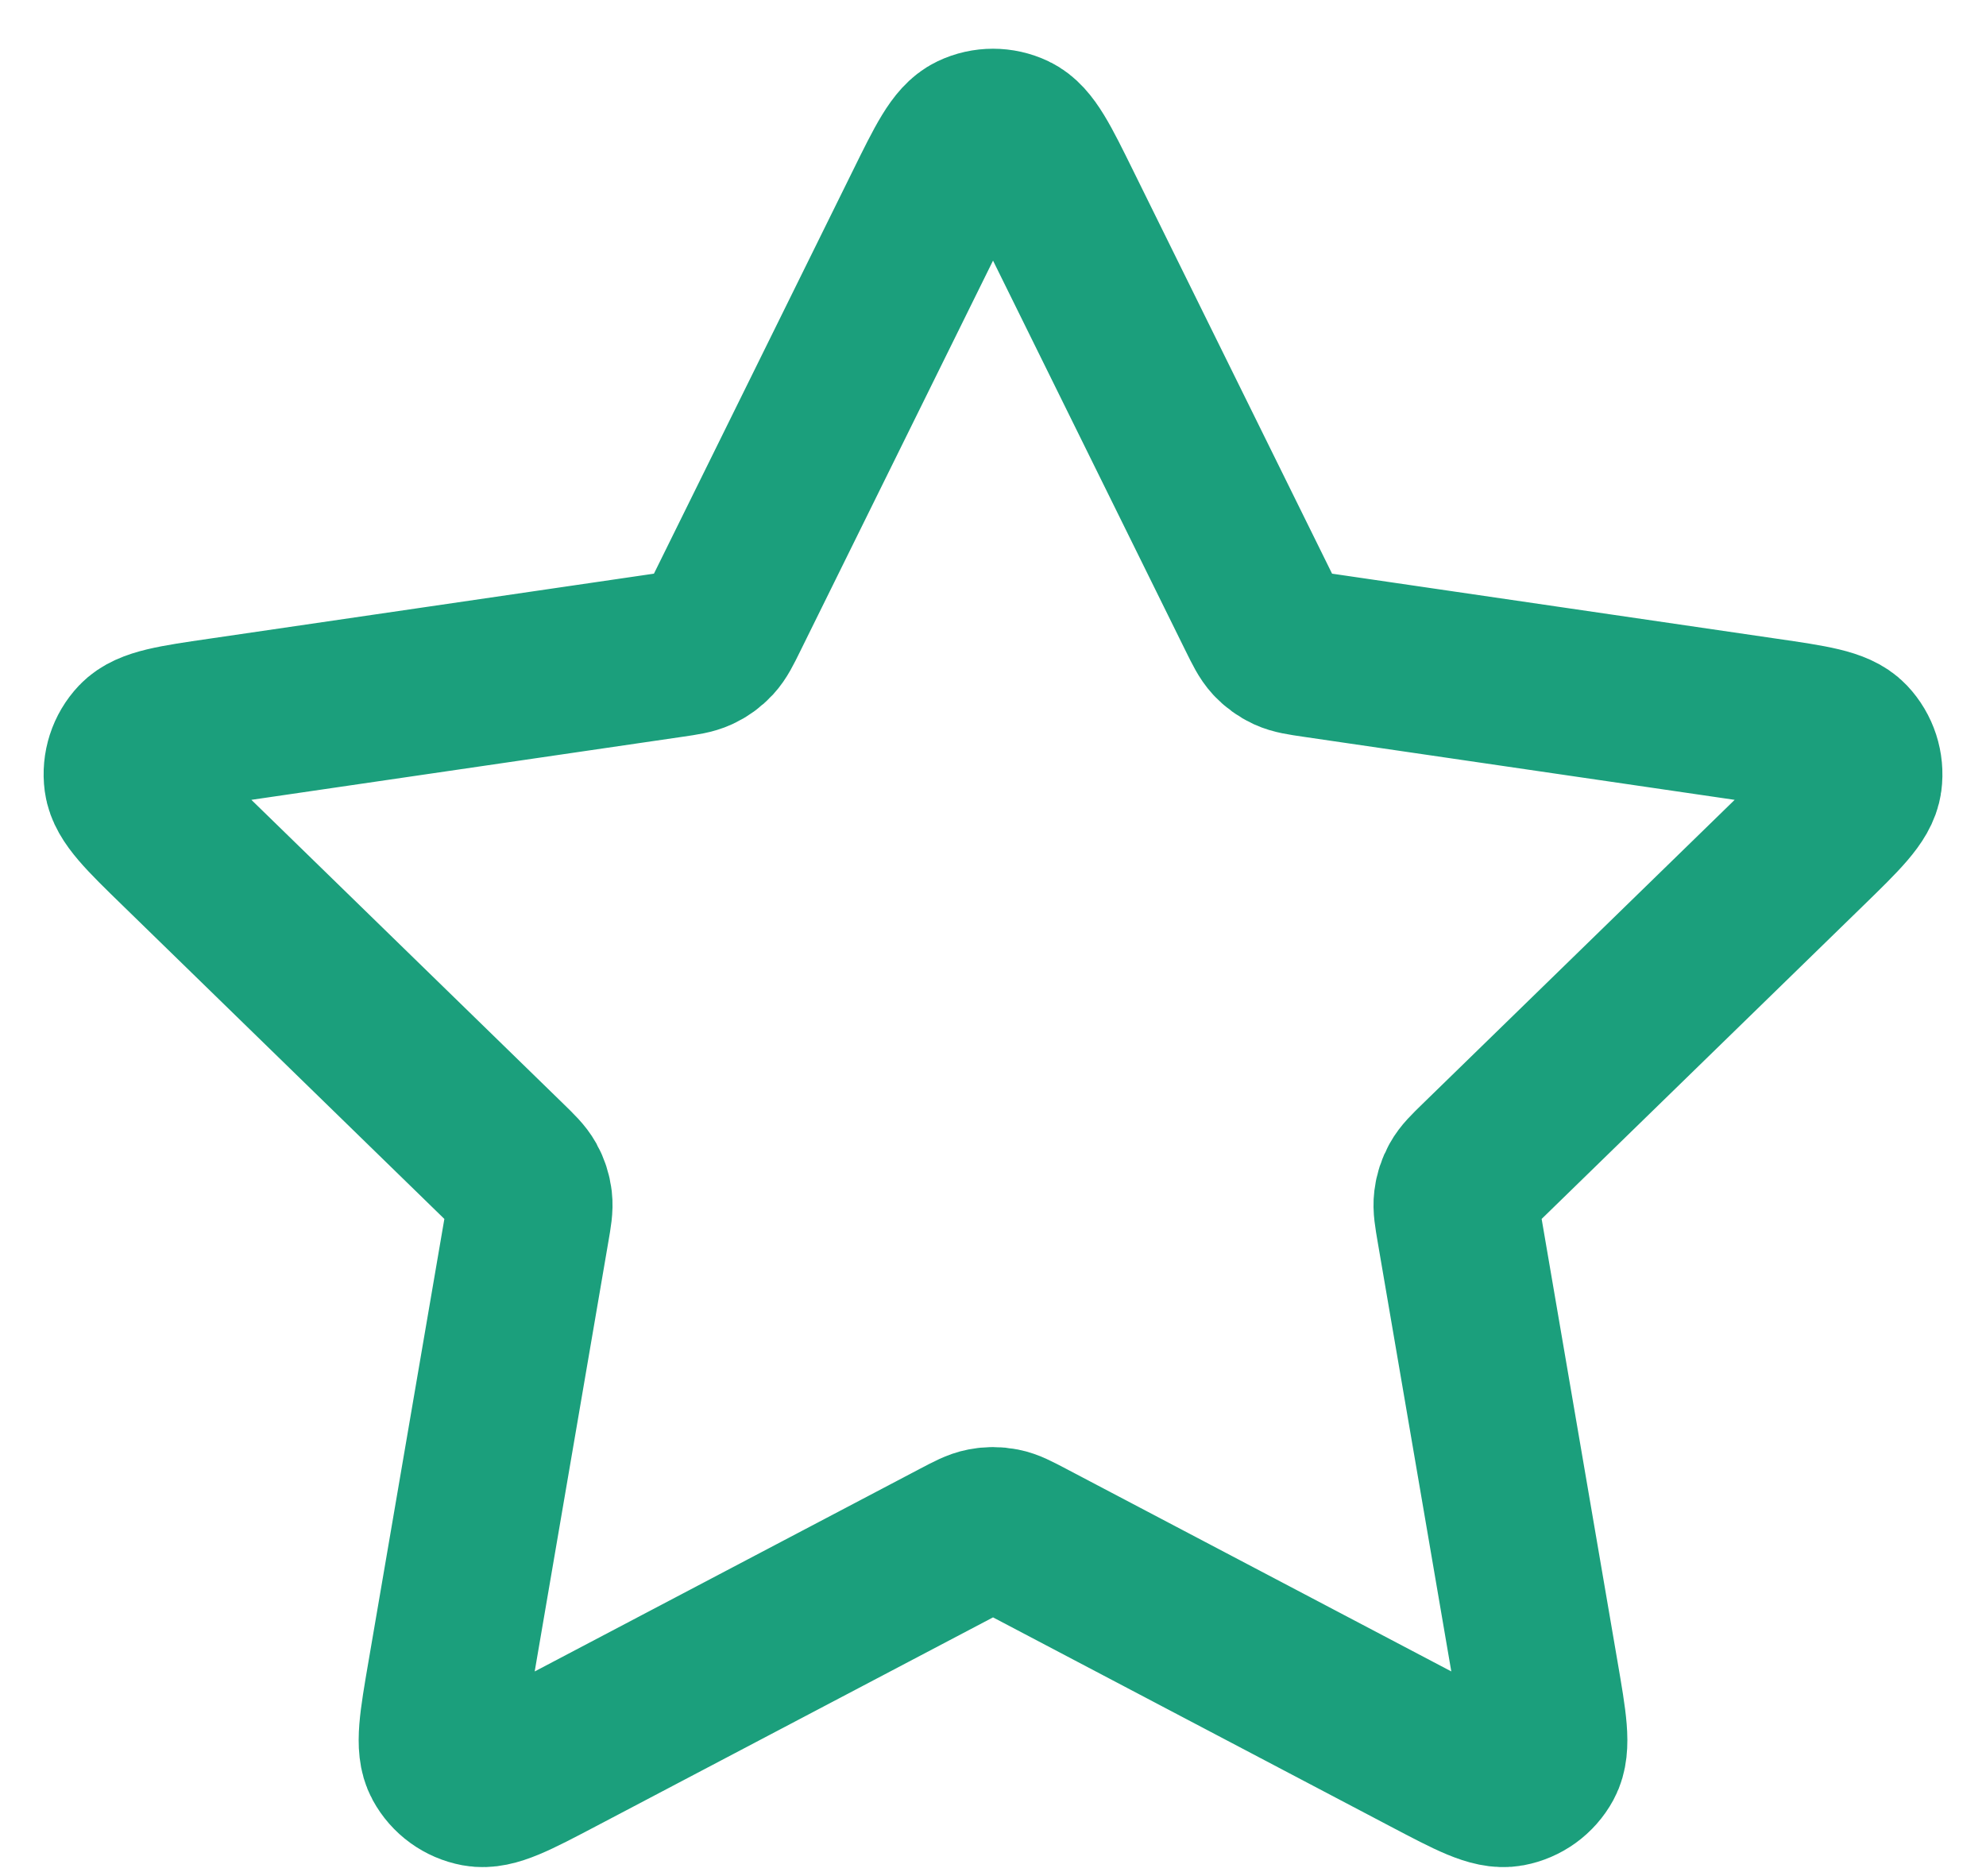 <svg width="36" height="34" viewBox="0 0 36 34" fill="none" xmlns="http://www.w3.org/2000/svg">
  <path d="M16.805 3.756C17.189 2.977 17.381 2.588 17.642 2.464C17.868 2.356 18.132 2.356 18.359 2.464C18.62 2.588 18.812 2.977 19.196 3.756L22.84 11.139C22.954 11.369 23.01 11.483 23.093 11.573C23.167 11.652 23.255 11.716 23.352 11.761C23.463 11.812 23.59 11.831 23.843 11.868L31.995 13.06C32.854 13.185 33.283 13.248 33.481 13.457C33.654 13.64 33.736 13.891 33.703 14.14C33.665 14.426 33.354 14.729 32.733 15.334L26.836 21.077C26.652 21.256 26.56 21.346 26.501 21.453C26.448 21.547 26.415 21.65 26.402 21.758C26.387 21.879 26.409 22.005 26.452 22.258L27.843 30.37C27.99 31.226 28.064 31.654 27.926 31.908C27.806 32.129 27.592 32.283 27.345 32.329C27.061 32.382 26.677 32.18 25.909 31.776L18.621 27.943C18.394 27.824 18.28 27.764 18.161 27.741C18.055 27.72 17.946 27.72 17.84 27.741C17.72 27.764 17.607 27.824 17.38 27.943L10.092 31.776C9.323 32.18 8.939 32.382 8.655 32.329C8.408 32.283 8.195 32.129 8.075 31.908C7.937 31.654 8.01 31.226 8.157 30.37L9.548 22.258C9.592 22.005 9.613 21.879 9.599 21.758C9.586 21.65 9.552 21.547 9.5 21.453C9.44 21.346 9.348 21.256 9.164 21.077L3.268 15.334C2.646 14.729 2.336 14.426 2.298 14.14C2.265 13.891 2.346 13.64 2.519 13.457C2.718 13.248 3.147 13.185 4.005 13.06L12.157 11.868C12.411 11.831 12.538 11.812 12.648 11.761C12.746 11.716 12.834 11.652 12.907 11.573C12.99 11.483 13.047 11.369 13.16 11.139L16.805 3.756Z" stroke="#1B9F7C" stroke-width="3" stroke-linecap="round" stroke-linejoin="round"/>
</svg>
